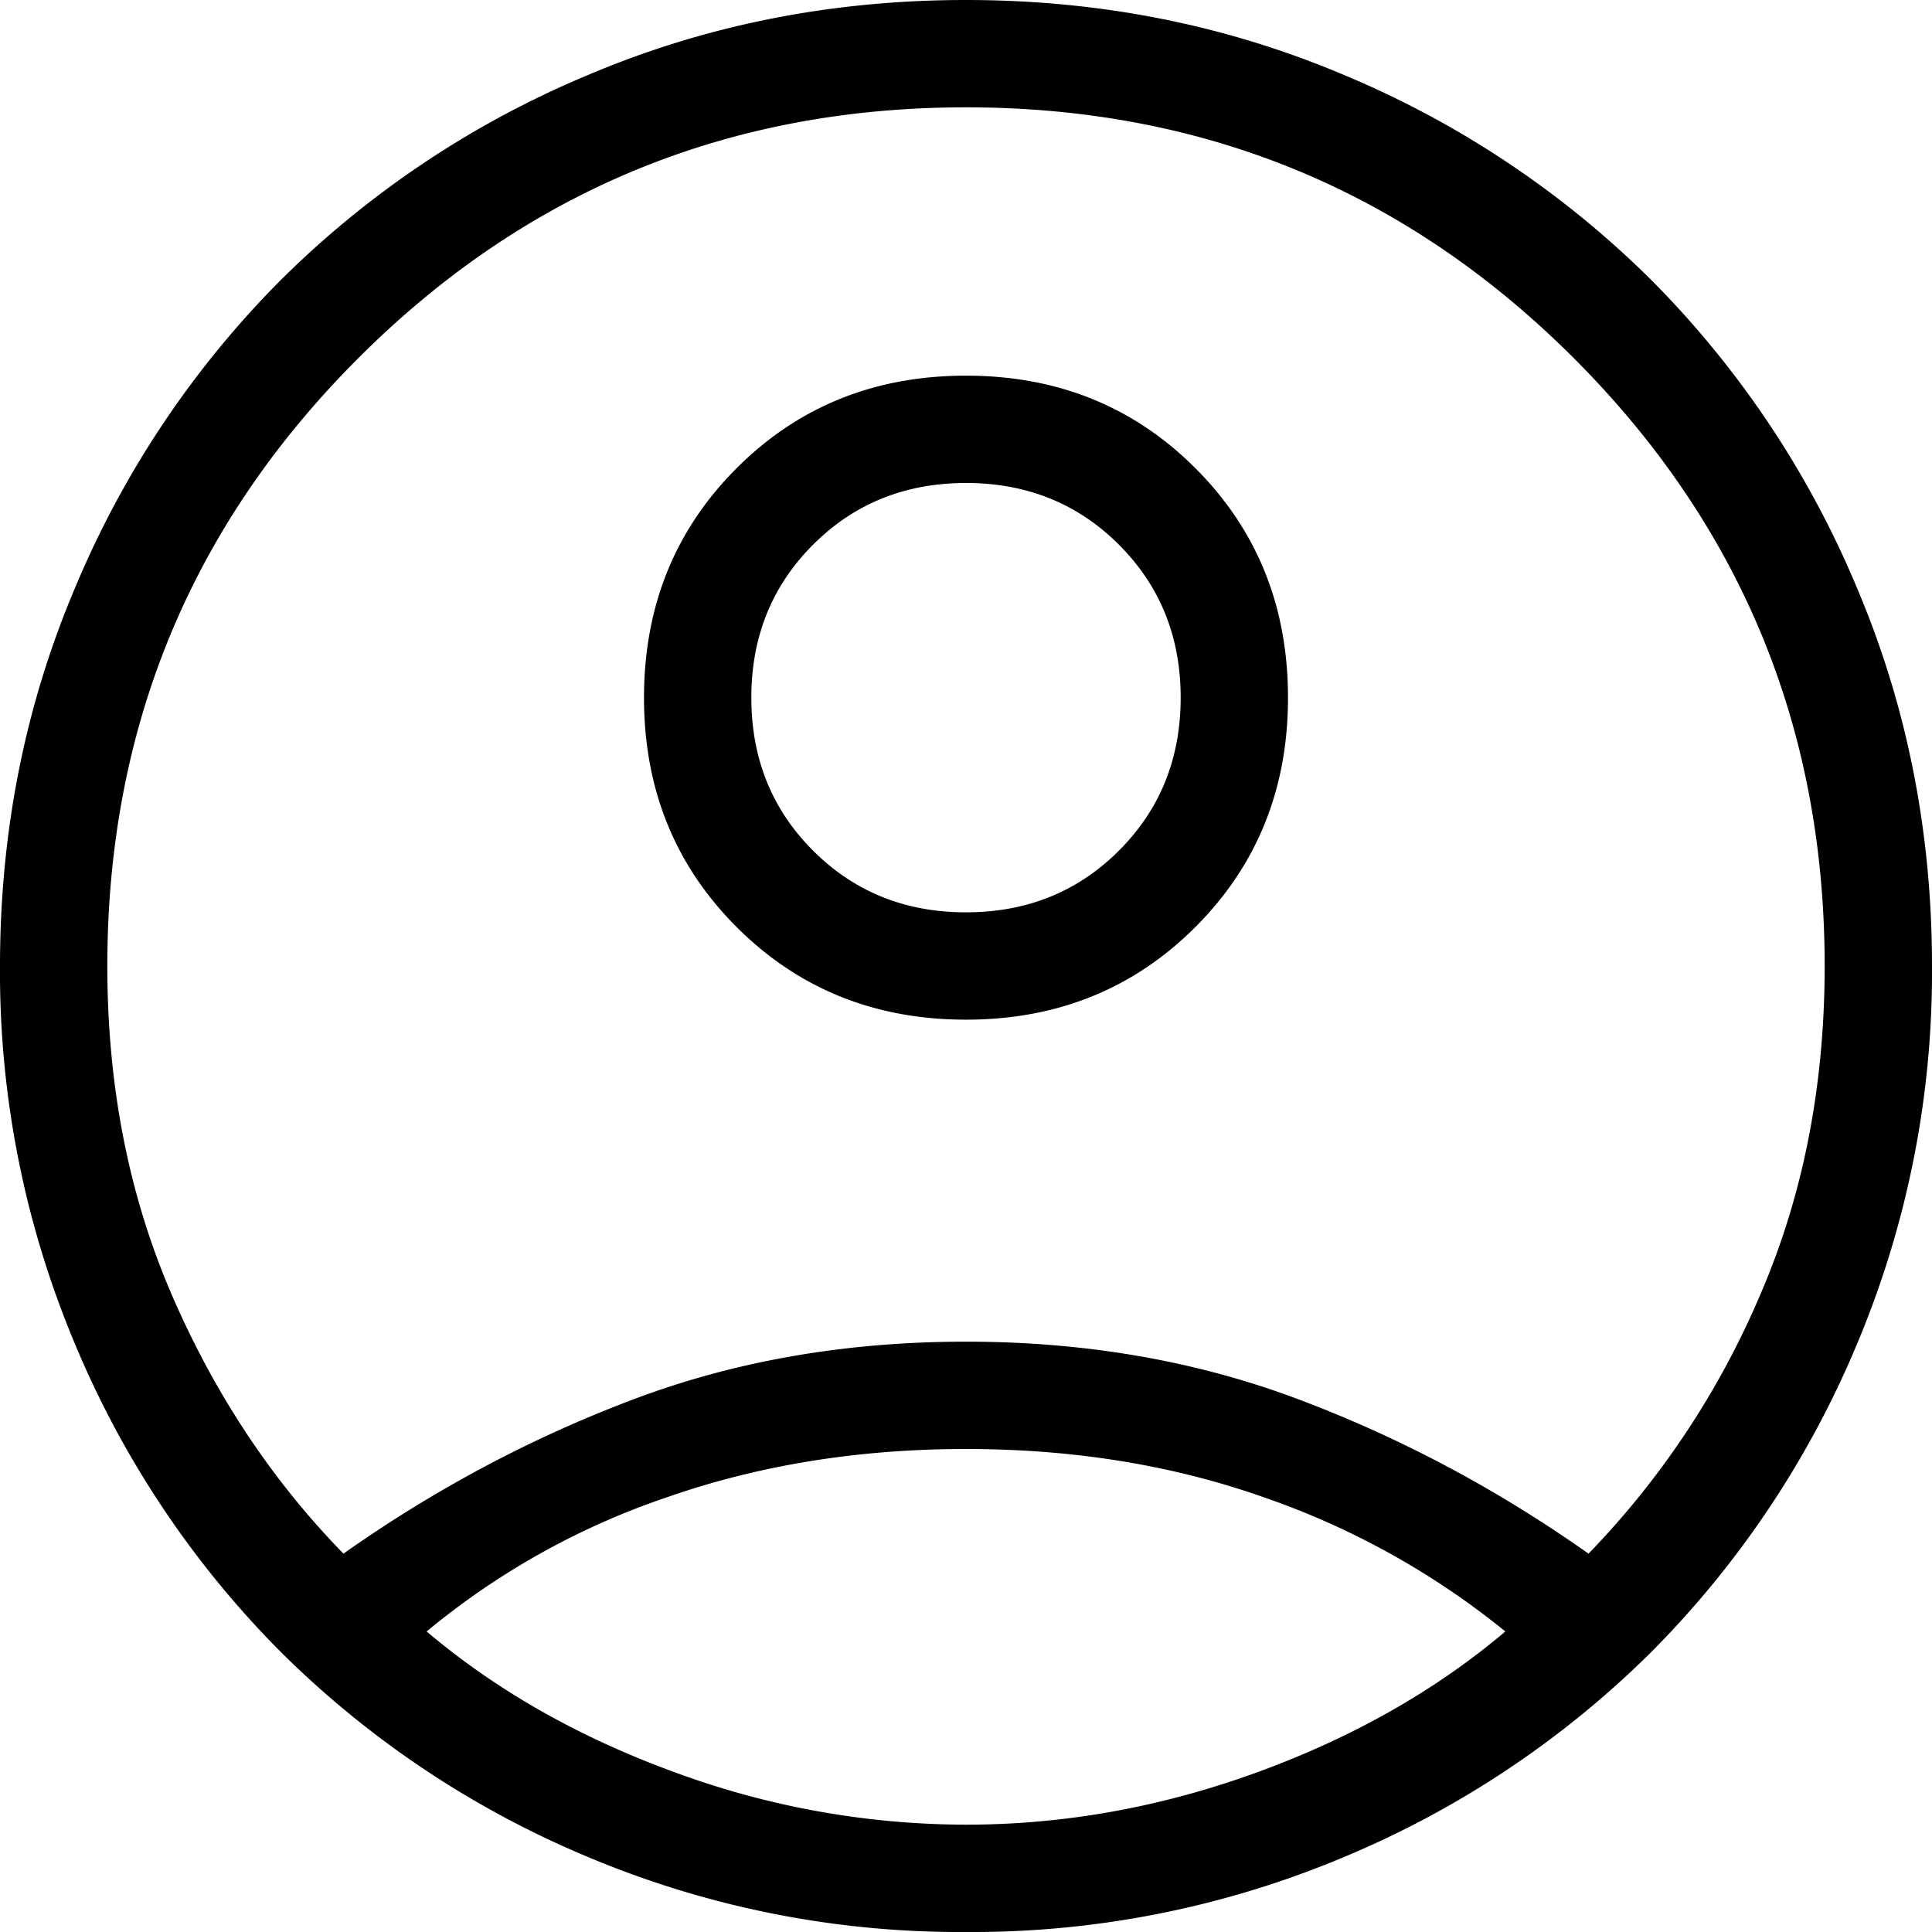 <svg xmlns="http://www.w3.org/2000/svg" width="18" height="18" fill="none"><path d="m3.2 14.475c0.85-0.6 1.75-1.079 2.7-1.437 0.95-0.359 1.983-0.538 3.1-0.538 1.117 0 2.15 0.18 3.1 0.538s1.85 0.837 2.7 1.437a7.914 7.914 0 0 0 1.6-2.413c0.4-0.925 0.6-1.945 0.6-3.062 0-2.217-0.779-4.104-2.337-5.663-1.559-1.558-3.446-2.337-5.663-2.337-2.217 0-4.104 0.779-5.662 2.337-1.559 1.559-2.338 3.446-2.338 5.663 0 1.117 0.2 2.137 0.6 3.062s0.933 1.73 1.6 2.413zm5.8-4.975c-0.85 0-1.562-0.288-2.137-0.863s-0.863-1.287-0.863-2.137 0.288-1.563 0.863-2.138 1.287-0.862 2.137-0.862 1.562 0.287 2.137 0.862 0.863 1.288 0.863 2.138-0.288 1.562-0.863 2.137-1.287 0.863-2.137 0.863zm0 8.5a8.93 8.93 0 0 1-3.525-0.7 8.937 8.937 0 0 1-2.862-1.912 8.94 8.94 0 0 1-1.913-2.863 8.931 8.931 0 0 1-0.7-3.525c0-1.25 0.233-2.425 0.7-3.525a8.94 8.94 0 0 1 1.913-2.863 8.936 8.936 0 0 1 2.862-1.912c1.1-0.467 2.275-0.7 3.525-0.7 1.25 0 2.425 0.233 3.525 0.7a8.948 8.948 0 0 1 2.863 1.912 8.948 8.948 0 0 1 1.912 2.863c0.467 1.1 0.7 2.275 0.7 3.525a8.93 8.93 0 0 1-0.7 3.525 8.949 8.949 0 0 1-1.912 2.863 8.949 8.949 0 0 1-2.863 1.912 8.93 8.93 0 0 1-3.525 0.7zm0-1c0.917 0 1.821-0.163 2.713-0.488 0.891-0.325 1.662-0.762 2.312-1.312a7.39 7.39 0 0 0-2.25-1.25c-0.85-0.3-1.775-0.45-2.775-0.45-1 0-1.929 0.15-2.787 0.45a7.04 7.04 0 0 0-2.238 1.25c0.65 0.55 1.42 0.987 2.312 1.312a7.865 7.865 0 0 0 2.713 0.488zm0-8.5c0.567 0 1.042-0.192 1.425-0.575s0.575-0.858 0.575-1.425-0.192-1.042-0.575-1.425-0.858-0.575-1.425-0.575-1.042 0.192-1.425 0.575-0.575 0.858-0.575 1.425 0.192 1.042 0.575 1.425 0.858 0.575 1.425 0.575z" fill="#000"></path></svg>